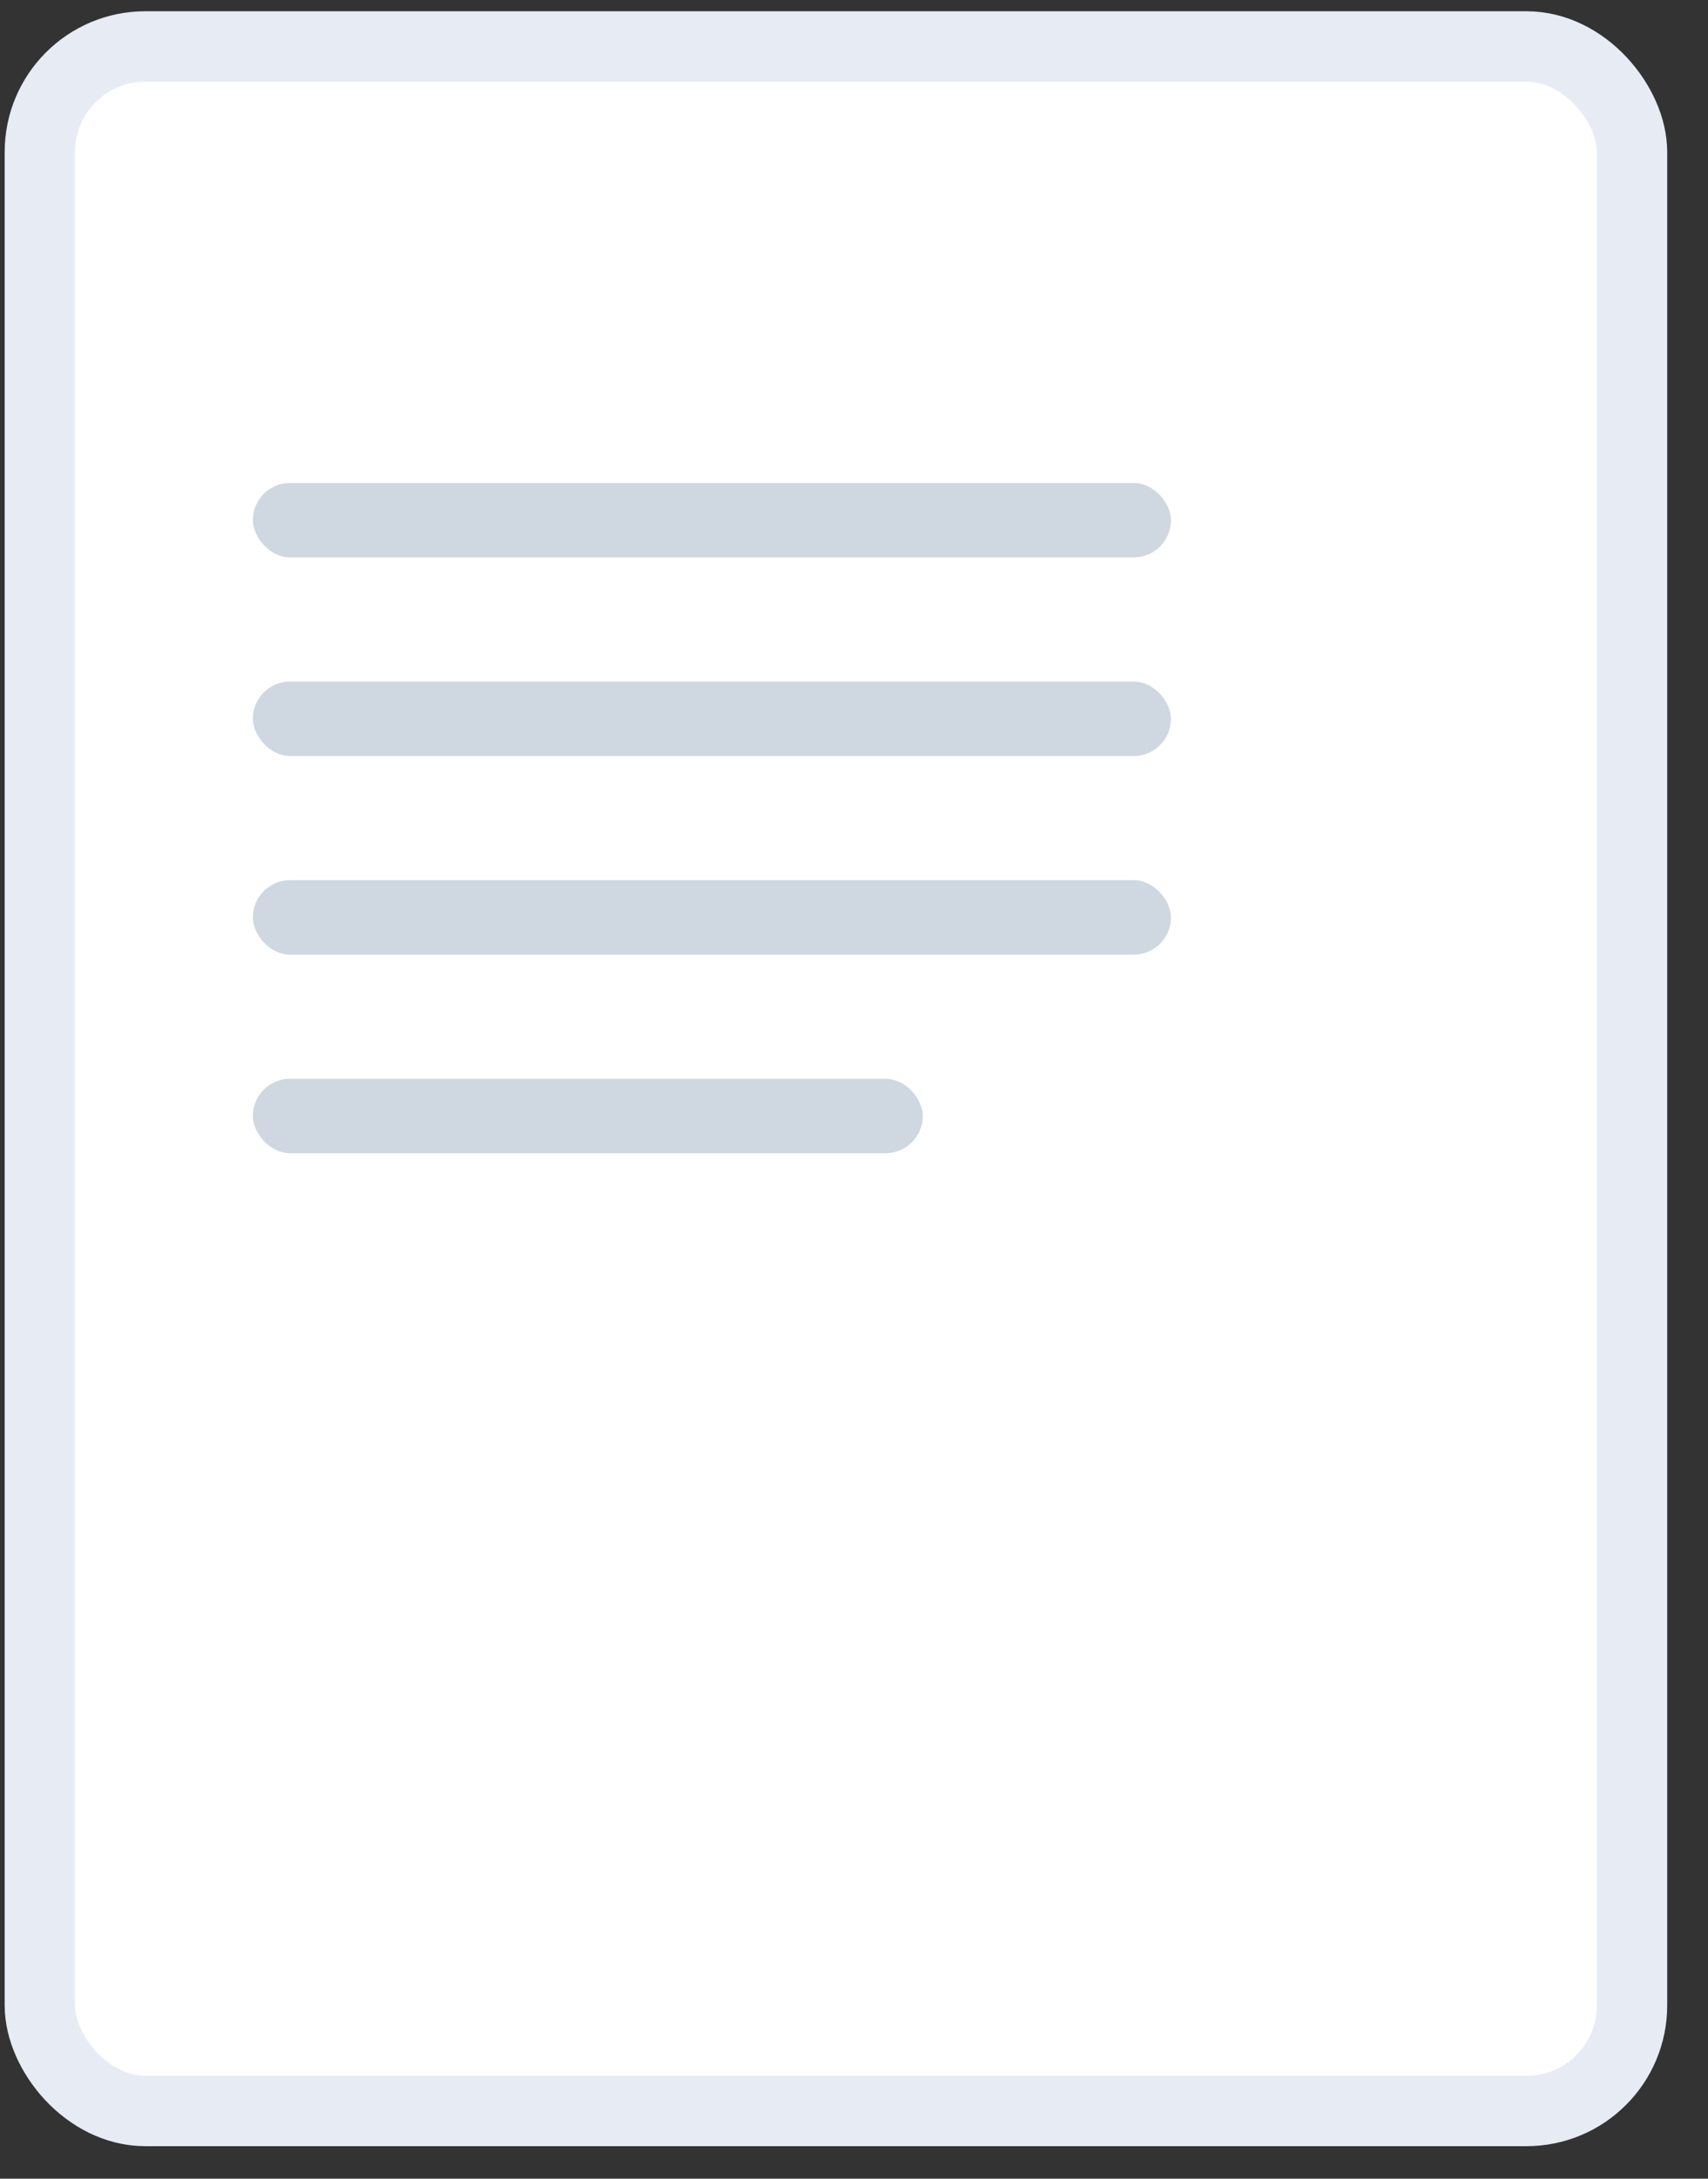 <?xml version="1.0" encoding="UTF-8"?> <svg xmlns="http://www.w3.org/2000/svg" width="40" height="51" viewBox="0 0 40 51" fill="none"><rect x="0" y="0" width="40" height="51" fill="#333333" stroke="none"/> <rect x="0.933" y="1.087" width="37.288" height="48.329" rx="2.471" fill="white" stroke="#E7EBF4" stroke-width="1.647"></rect> <rect x="5.921" y="11.305" width="21.502" height="1.743" rx="0.872" fill="#CFD8E1"></rect> <rect x="5.921" y="15.954" width="21.502" height="1.743" rx="0.872" fill="#CFD8E1"></rect> <rect x="5.921" y="20.604" width="21.502" height="1.743" rx="0.872" fill="#CFD8E1"></rect> <rect x="5.921" y="25.253" width="15.69" height="1.743" rx="0.872" fill="#CFD8E1"></rect> </svg> 